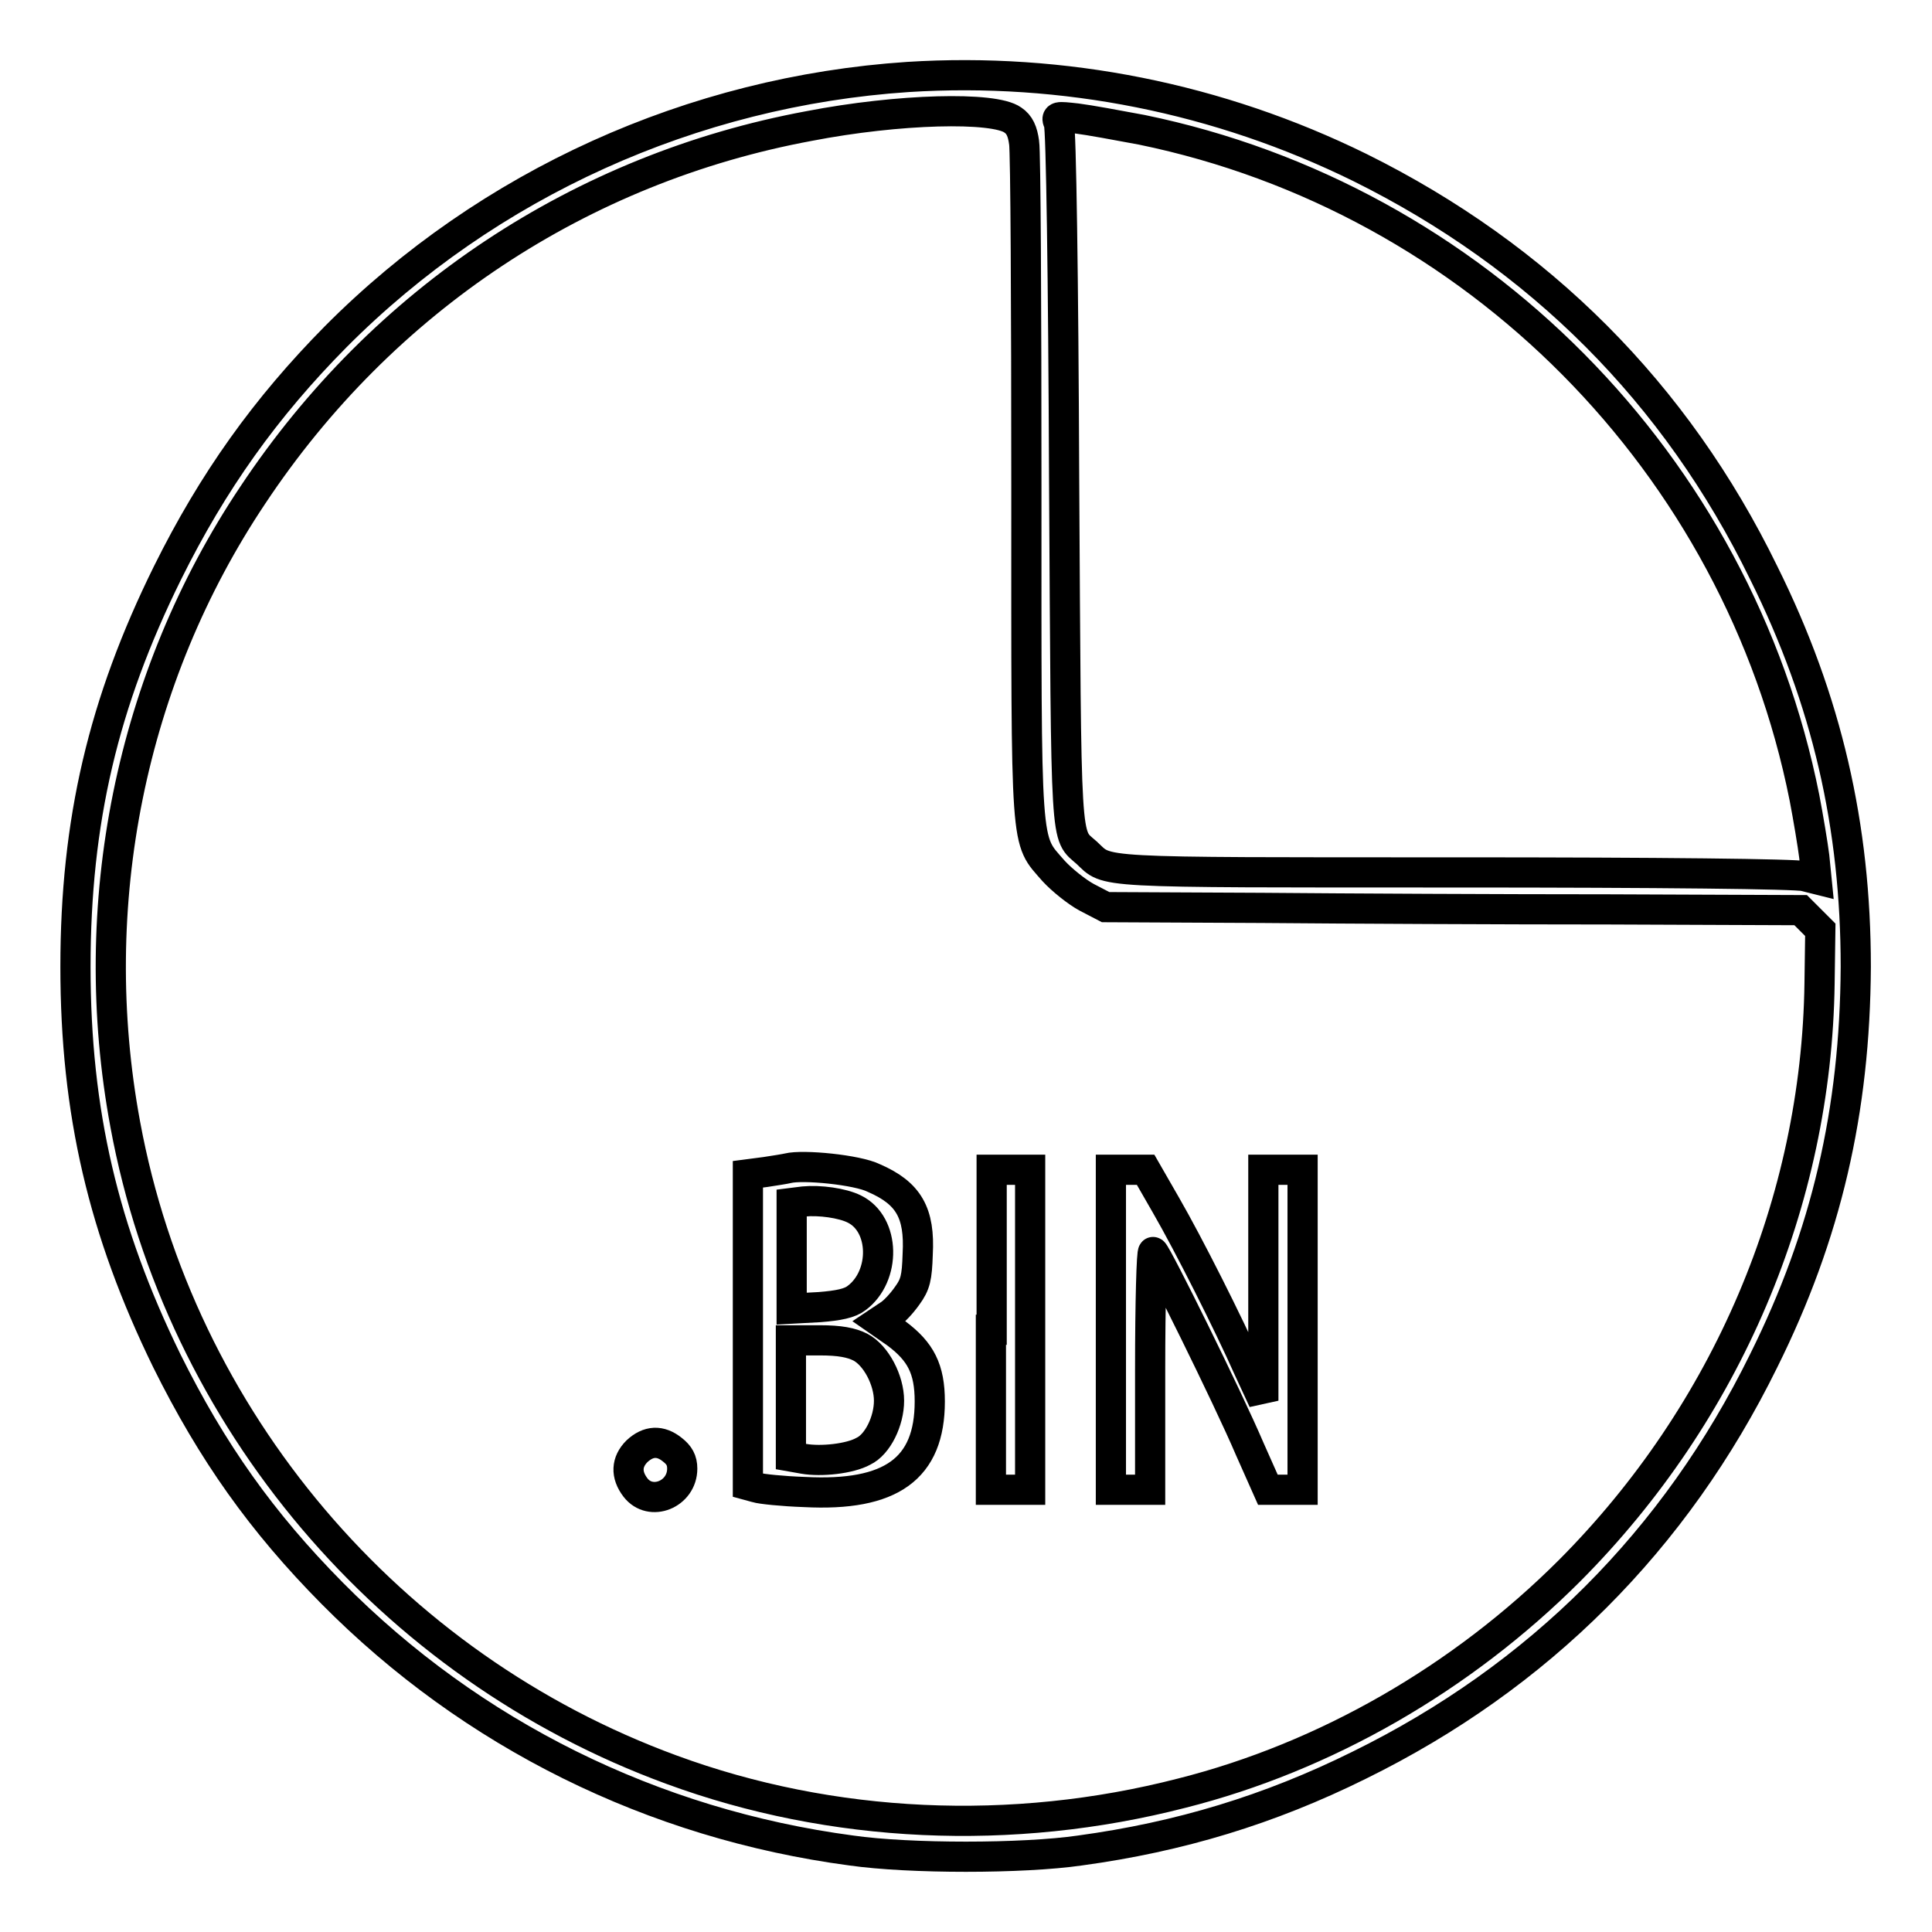 <?xml version="1.0" encoding="utf-8"?>
<!-- Svg Vector Icons : http://www.onlinewebfonts.com/icon -->
<!DOCTYPE svg PUBLIC "-//W3C//DTD SVG 1.1//EN" "http://www.w3.org/Graphics/SVG/1.1/DTD/svg11.dtd">
<svg version="1.1" xmlns="http://www.w3.org/2000/svg" xmlns:xlink="http://www.w3.org/1999/xlink" x="0px" y="0px" viewBox="0 0 256 256" enable-background="new 0 0 256 256" xml:space="preserve">
<g><g><g><path stroke-width="4" fill-opacity="0" stroke="#000000"  d="M120.3,10.2c-28.5,1.9-55.6,14.1-75.8,34.4c-9.3,9.4-16.3,19.2-22.3,31.3C13.7,93.1,10,108.8,10,128.1c0,19.3,3.7,35,12.1,52.2c6,12.1,12.6,21.4,21.9,30.8c18.5,18.7,42.5,30.6,68.8,34.1c7.7,1.1,22.7,1.1,30.3,0c13.2-1.8,25.1-5.4,37-11.3c23.8-11.7,41.9-29.8,53.6-53.6c8.3-16.7,12.1-33.1,12.2-52.2c0-18.6-3.8-35.3-12.2-52.2C222.1,52.1,204,34,180.2,22.2C161.5,13,140.9,8.9,120.3,10.2z M134.2,15.9c0.9,0.6,1.3,1.5,1.5,3c0.2,1.2,0.3,21.7,0.3,45.7c0,49-0.2,46.4,3.6,50.8c1.1,1.2,3.1,2.8,4.4,3.5l2.5,1.3l20.7,0.1c11.4,0.1,32.1,0.2,46,0.2l25.4,0.1l1.3,1.3l1.3,1.3l-0.1,7.1c-0.4,29-12.3,56.9-33.1,77.8c-14.3,14.3-32.4,24.7-51.4,29.5c-22.5,5.8-46.4,4.7-67.6-3.1C51.6,220.8,23.8,188,16.6,149c-5.4-29.1,0.7-59.2,16.9-83.4C50.7,39.7,77,22.3,107.2,16.7C119.1,14.4,131.7,14.1,134.2,15.9z M151.3,17.2c44.2,9.1,79,44.3,87.8,88.5c0.5,2.6,1.1,6.2,1.3,7.8l0.3,3l-1.6-0.4c-1-0.3-19-0.5-46.3-0.5c-48.5,0-45.9,0.1-48.8-2.6c-2.9-2.6-2.7,0.3-3-49.8c-0.1-26.2-0.4-46.3-0.7-46.9c-0.4-0.9-0.3-0.9,2.4-0.6C144.3,15.9,148.1,16.6,151.3,17.2z"/><path stroke-width="4" fill-opacity="0" stroke="#000000"  d="M104.4,154.8c-0.4,0.1-1.7,0.3-3,0.5l-2.3,0.3v20.6v20.6l1.1,0.3c0.6,0.2,3.5,0.5,6.4,0.6c11.5,0.6,16.6-3.1,16.6-12c0-4.3-1.2-6.6-4.4-9l-2.3-1.6l1.2-0.8c0.7-0.4,1.8-1.6,2.5-2.6c1.1-1.5,1.3-2.4,1.4-5.5c0.3-5.5-1.2-8.1-5.8-10.1C113.6,155,106.4,154.3,104.4,154.8z M113.2,160.2c4.1,2,4.2,8.9,0.3,11.8c-0.9,0.7-2.4,1-4.9,1.2l-3.7,0.2v-7v-7l1.6-0.2C108.6,159,111.6,159.4,113.2,160.2z M114,178.5c2.1,1.1,3.8,4.4,3.8,7.1c0,2.7-1.5,5.8-3.4,6.7c-1.8,1-5.6,1.4-7.9,1l-1.7-0.3v-7.7v-7.7h3.8C111.3,177.6,112.8,177.9,114,178.5z"/><path stroke-width="4" fill-opacity="0" stroke="#000000"  d="M131.3,176.2v21.2h2.6h2.6v-21.2V155H134h-2.6V176.2z"/><path stroke-width="4" fill-opacity="0" stroke="#000000"  d="M147.2,176.2v21.2h2.6h2.6v-15.9c0-9,0.2-15.8,0.4-15.6c0.5,0.3,9.9,19.3,12.8,26.1l2.4,5.4h2.3h2.3v-21.2V155h-2.6h-2.6v15.3v15.3l-1.9-4.1c-2.8-6.3-8-16.6-11-21.8l-2.7-4.7h-2.3h-2.3V176.2z"/><path stroke-width="4" fill-opacity="0" stroke="#000000"  d="M84.4,192.3c-1.4,1.4-1.5,3.1-0.2,4.8c2,2.6,6.2,0.9,6.2-2.5c0-1.1-0.4-1.8-1.3-2.5C87.5,190.8,85.9,190.9,84.4,192.3z"/></g></g></g>
</svg>